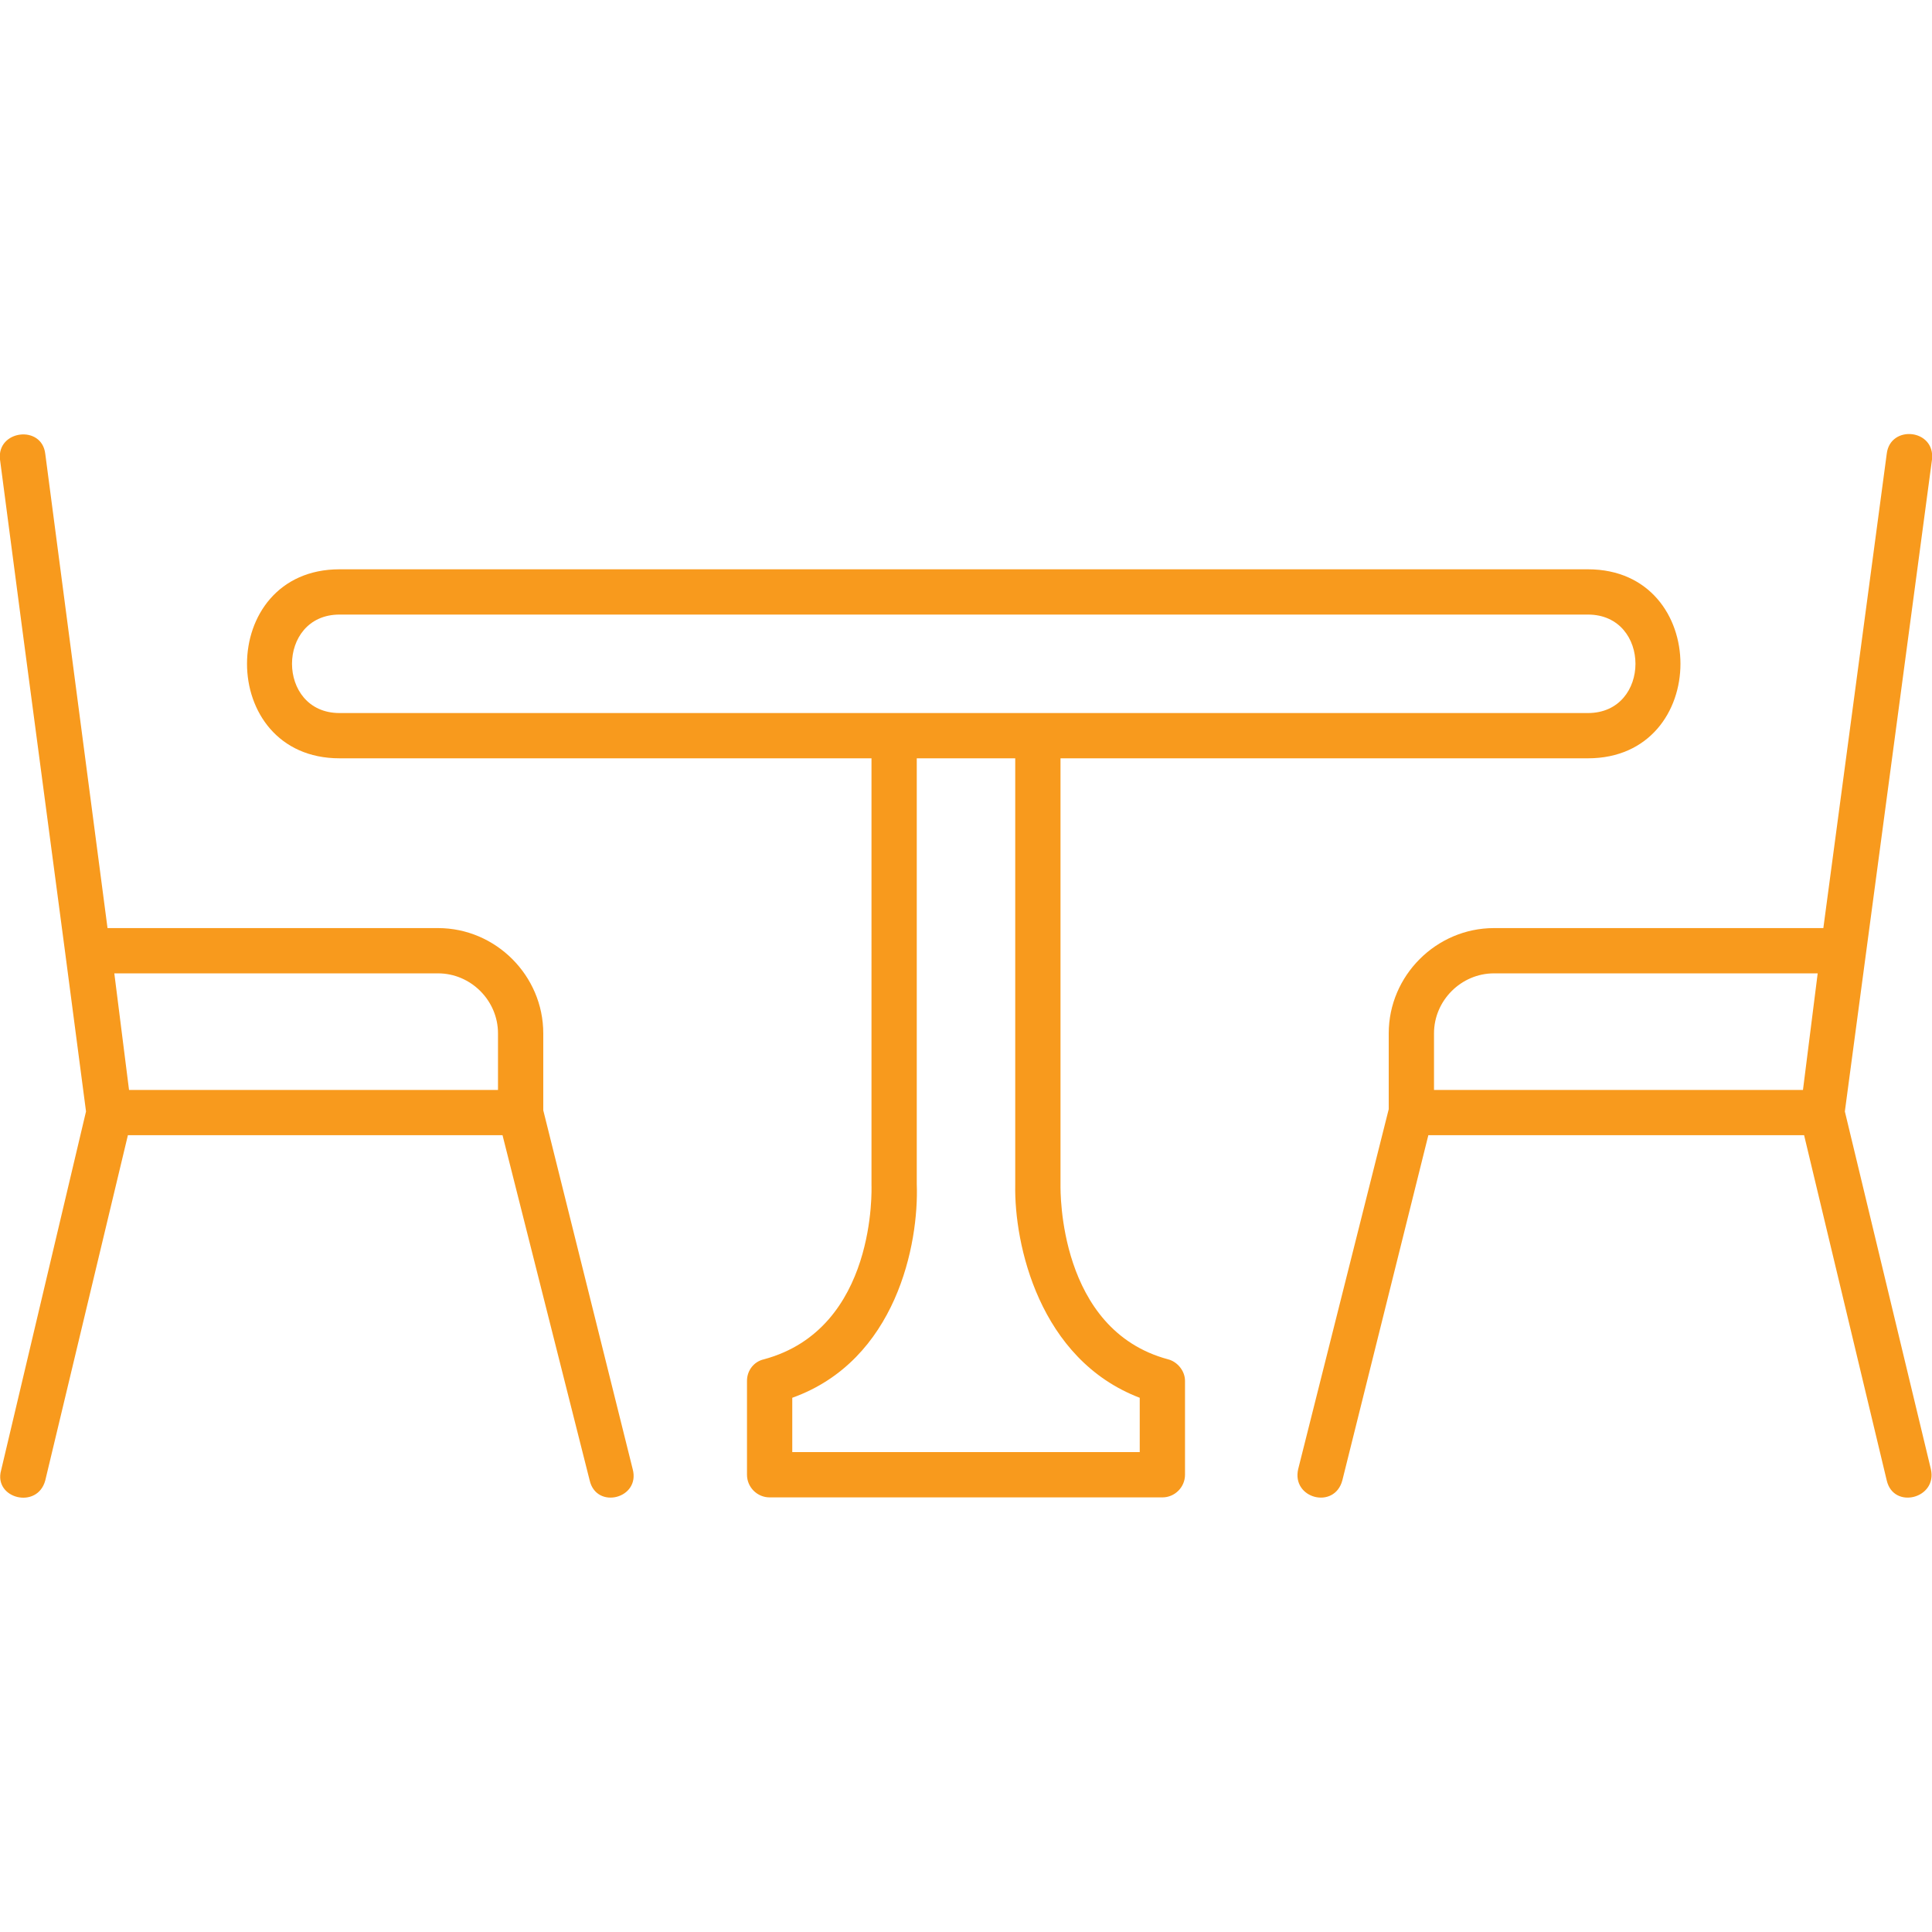 <svg xmlns="http://www.w3.org/2000/svg" version="1.1" xmlns:xlink="http://www.w3.org/1999/xlink" width="512" height="512" x="0" y="0" viewBox="0 0 1707 1707" style="enable-background:new 0 0 512 512" xml:space="preserve" fill-rule="evenodd" class=""><g><path d="M1027 1323H680c-11 0-20-9-20-20v-83c0-9 6-17 15-19 100-27 95-152 95-154V670H300c-109 0-109-167 0-167h1103c109 0 109 167 0 167H937v377c0 5-2 128 95 154 8 2 15 10 15 19v83c0 11-9 20-20 20zm603-341 76 316c6 26-33 36-39 10l-73-305h-332l-76 305c-7 26-45 16-39-10l80-318v-67c0-51 42-93 93-93h291l56-419c3-26 43-22 40 5zM76 982C51 790 25 598 0 406c-3-26 37-31 40-5l55 419h292c51 0 93 42 93 93v68l79 317c7 26-32 36-38 10l-77-305H113l-73 305c-7 26-46 16-39-9zm734-312v376c2 53-18 156-110 189v48h307v-48c-89-34-111-136-110-188V670zM101 860l13 103h326v-50c0-29-24-53-53-53zm1492 103 13-103h-286c-29 0-53 24-53 53v50zM300 543c-56 0-56 87 0 87h1103c56 0 56-87 0-87z" fill="#f89a1d" opacity="1" data-original="#000000"></path></g></svg>